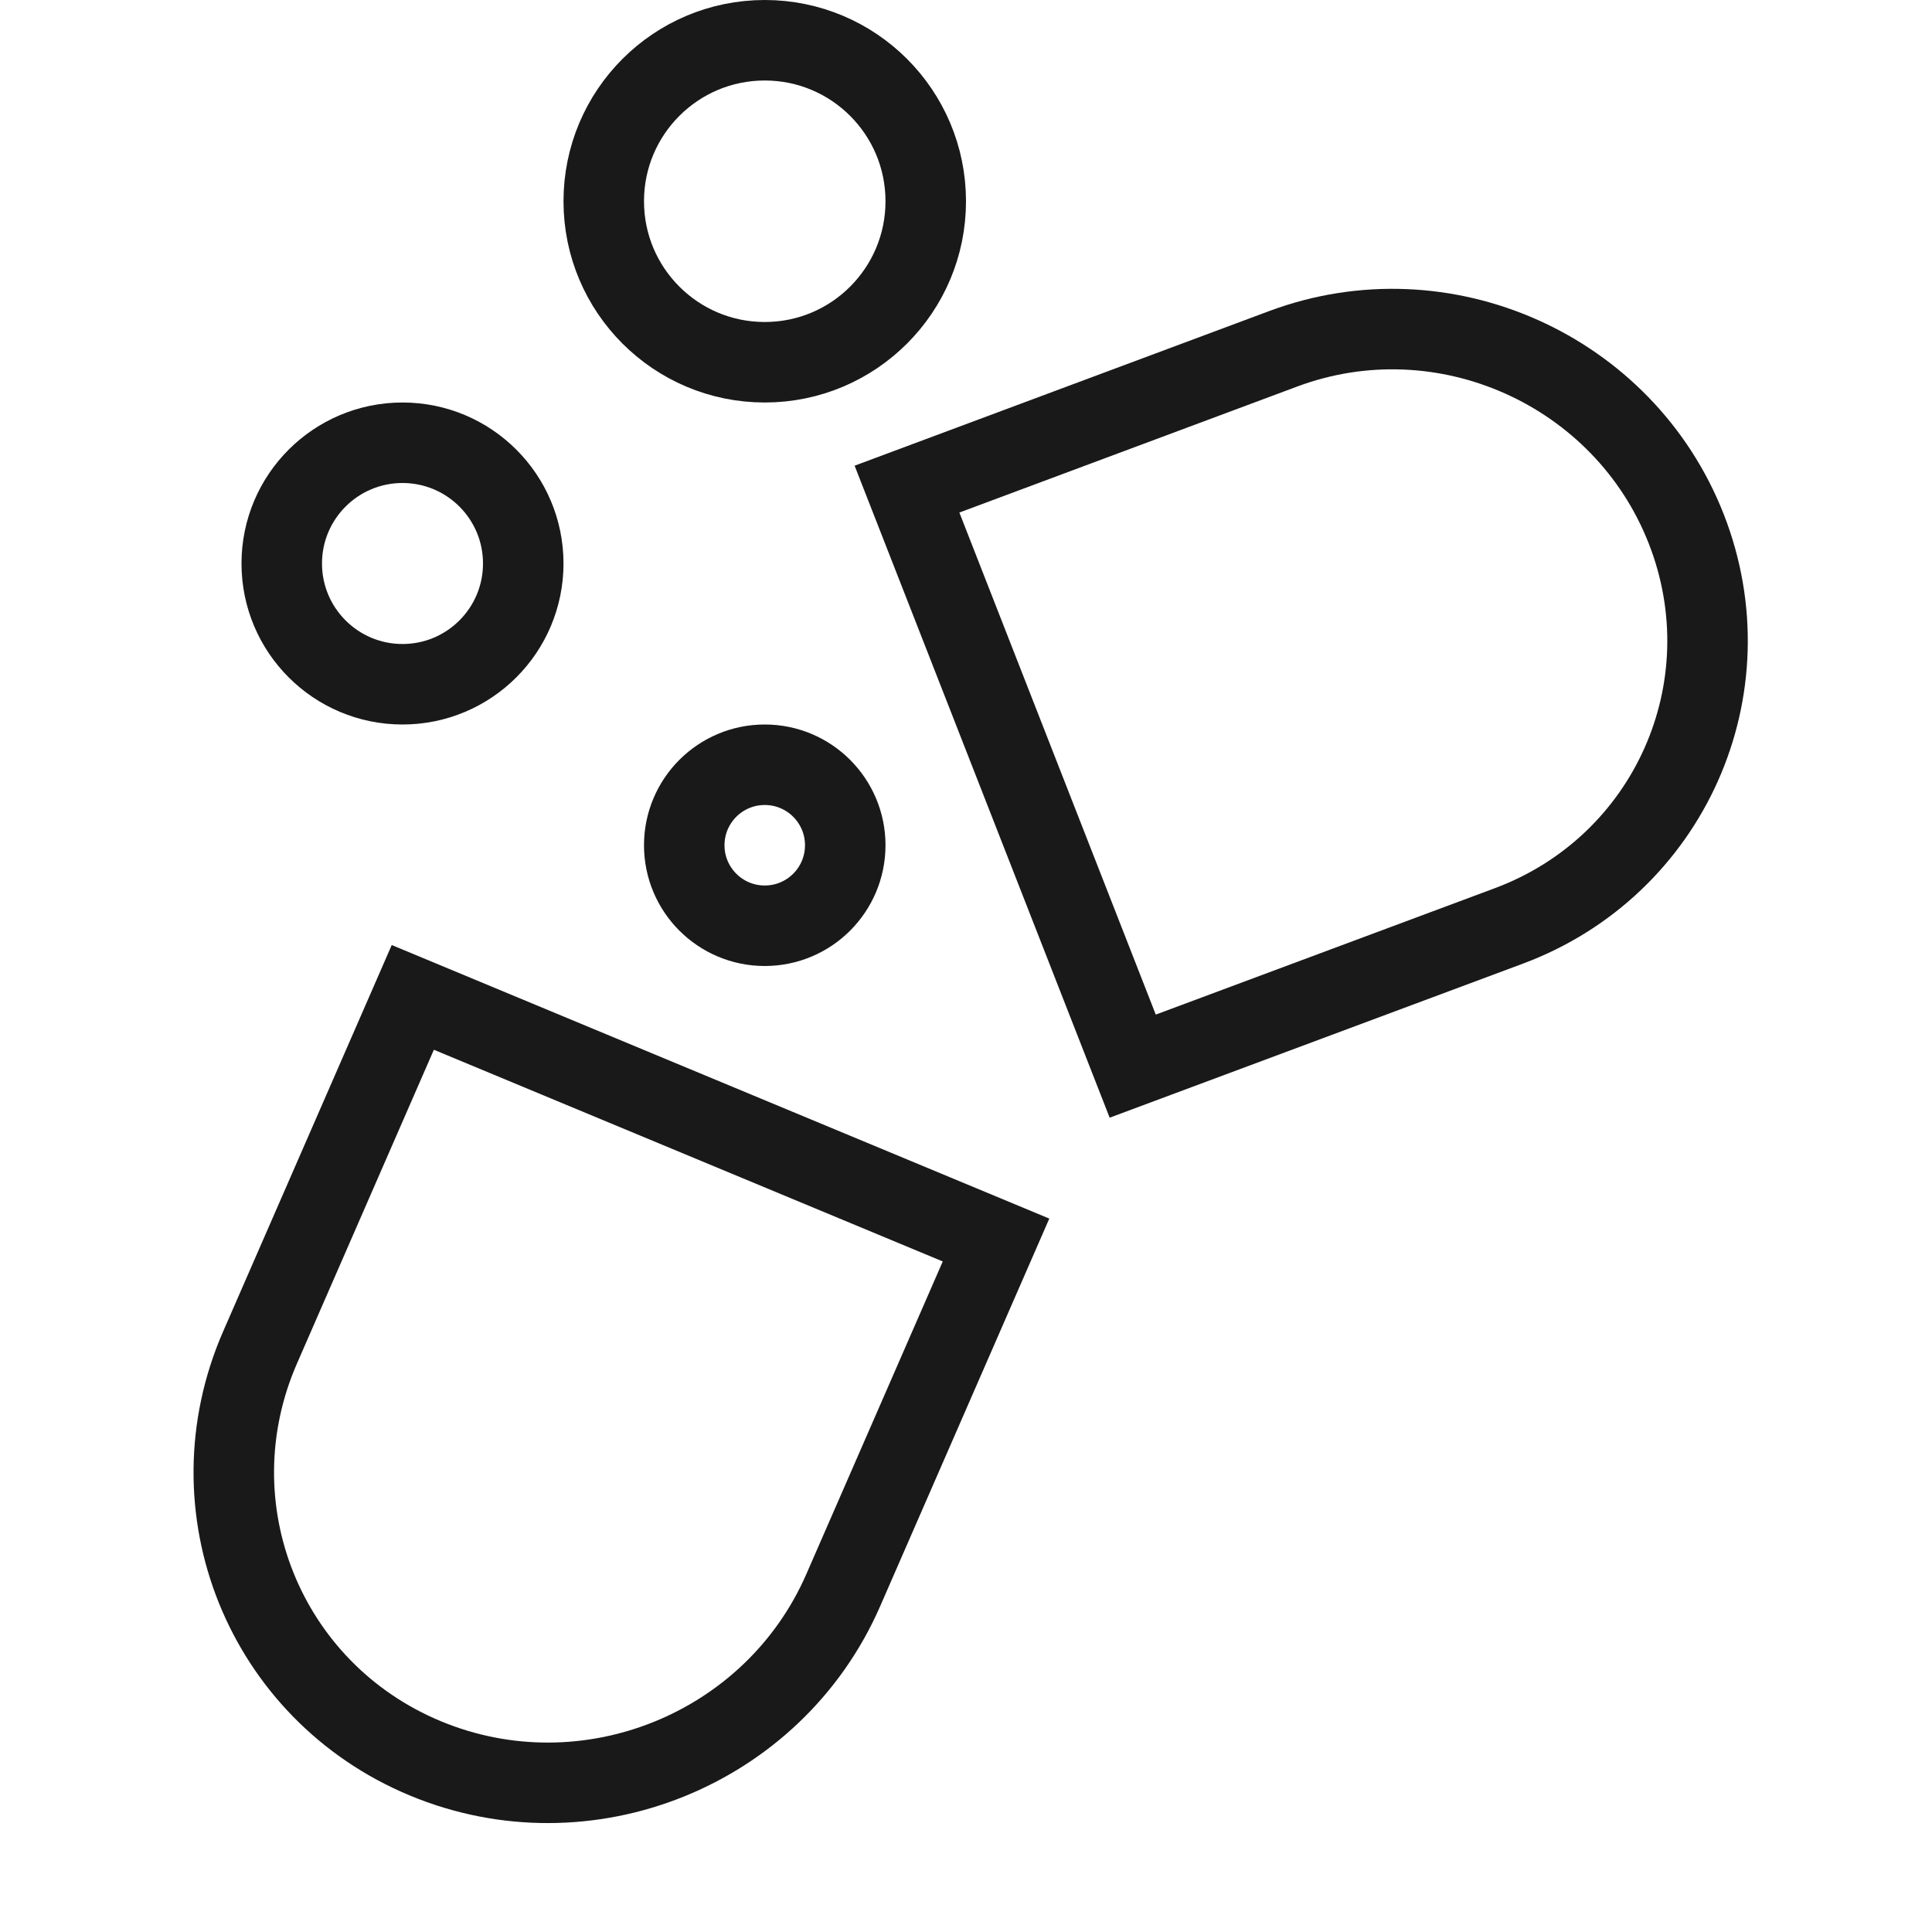 <svg width="24" height="24" viewBox="0 0 24 24" fill="none" xmlns="http://www.w3.org/2000/svg">
<path d="M20.948 6.572C21.722 8.552 20.735 10.759 18.744 11.502L14.071 13.244L11.267 6.076L15.94 4.333C17.931 3.59 20.174 4.593 20.948 6.572Z" stroke="#191919"/>
<path d="M5.284 21.843C3.284 21.011 2.364 18.726 3.23 16.74L5.128 12.39L12.373 15.404L10.475 19.754C9.608 21.74 7.285 22.675 5.284 21.843Z" stroke="#191919"/>
<circle cx="5" cy="7" r="1.5" stroke="#191919"/>
<circle cx="9.5" cy="2.5" r="2" stroke="#191919"/>
<circle cx="9.5" cy="10.5" r="1" stroke="#191919"/>
</svg>
